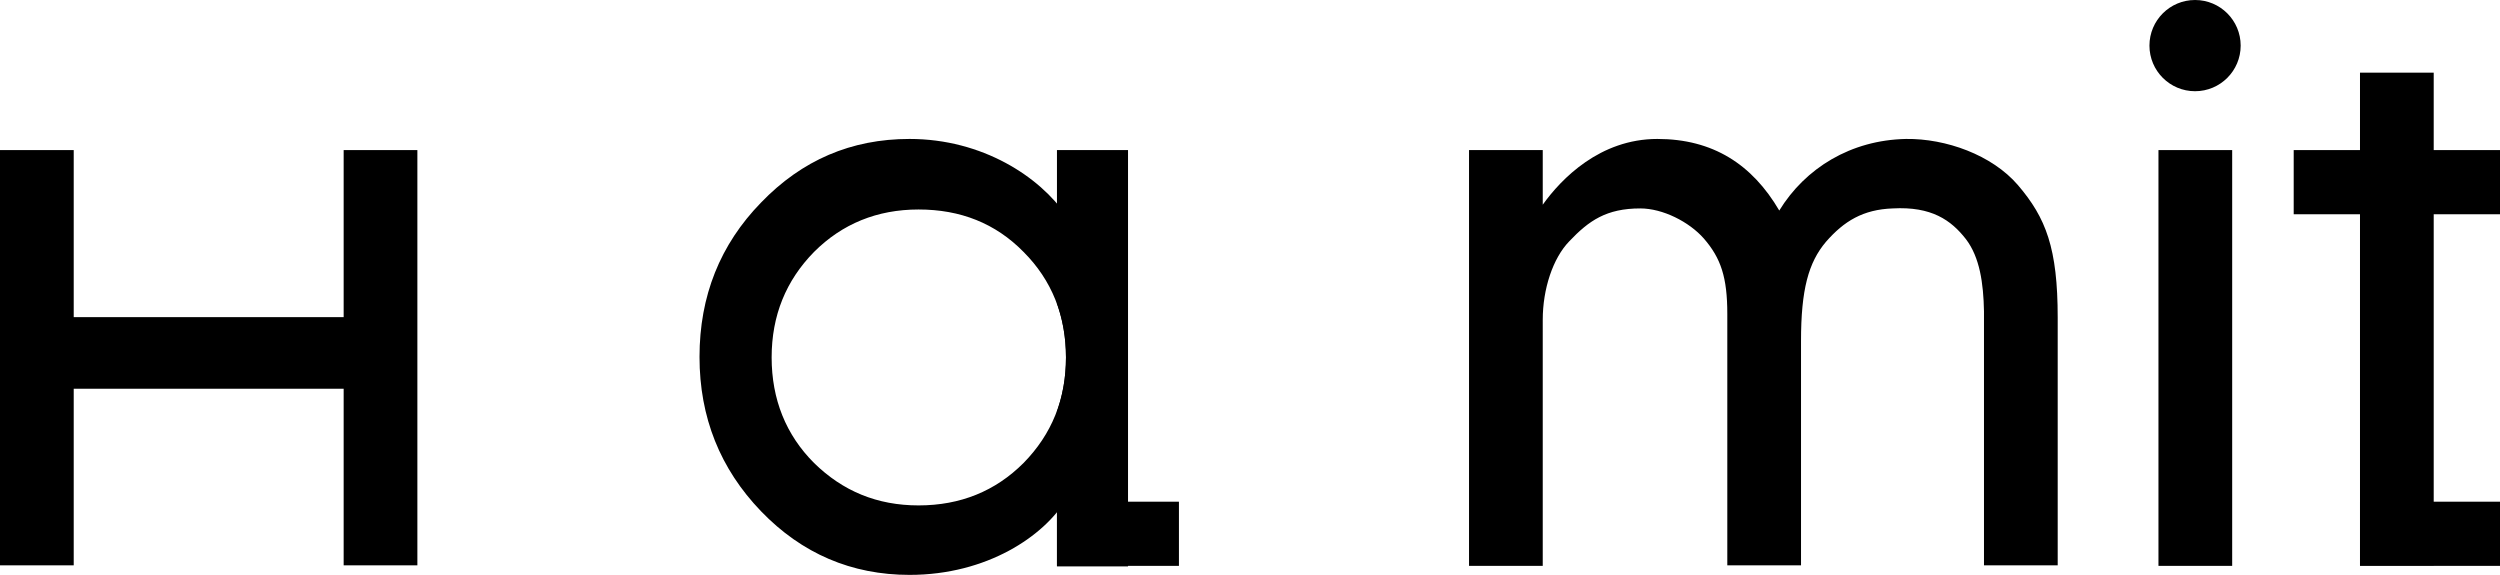 <?xml version="1.0" encoding="utf-8"?>
<!-- Generator: Adobe Illustrator 27.7.0, SVG Export Plug-In . SVG Version: 6.00 Build 0)  -->
<svg version="1.1" id="Layer_1" xmlns="http://www.w3.org/2000/svg" xmlns:xlink="http://www.w3.org/1999/xlink" x="0px" y="0px"
	 viewBox="0 0 471.4 108.4" style="enable-background:new 0 0 471.4 108.4;" xml:space="preserve">
<path d="M359.4,26.2c-10.4,0.2-19,5.5-23.9,13.5c-5.1-8.7-12.5-13.5-23-13.5c-10.8,0-18.1,7.5-21.6,12.4V28.3H277v78.4h13.9V60.3
	c0-5.8,1.9-11.6,5-14.8c3.7-3.9,7-6.2,13.4-6.2c4.2,0,9.2,2.5,12,5.7c3.2,3.7,4.4,7.3,4.4,14.2v47.4h13.9V64.3
	c0-9.7,1.4-14.8,4.7-18.7c3.4-3.9,7-6.1,12.6-6.3c7.3-0.4,11,2.2,13.8,5.8c2.6,3.4,3.3,8.3,3.4,13.6v47.9H388V59.9
	c0-13.1-2.2-18.8-7.5-25C375.6,29.2,366.9,26.1,359.4,26.2z"/>
<g>
	<circle cx="413.9" cy="8.6" r="8.6"/>
	<rect x="407" y="28.3" width="13.9" height="78.4"/>
</g>
<polygon points="64.8,59.8 13.9,59.8 13.9,28.3 0,28.3 0,106.6 13.9,106.6 13.9,73.3 64.8,73.3 64.8,106.6 78.7,106.6 78.7,28.3 
	64.8,28.3 "/>
<g>
	<rect x="432.5" y="28.3" width="38.9" height="12.1"/>
	<rect x="445" y="94.6" width="26.4" height="12.1"/>
	<rect x="445" y="13.7" width="13.9" height="92.9"/>
</g>
<g>
	<rect x="199.3" y="94.6" width="23" height="12.1"/>
	<g>
		<path d="M201,94.2c-4.1,6.8-14.8,14.2-29.5,14.2c-10.9,0-20.3-4-28-12c-7.7-8-11.6-17.7-11.6-29.1c0-11.5,3.9-21.2,11.6-29.1
			c7.7-8,17-12,28-12c13.8,0,24.6,7.2,29.5,14.4l1.5,2.4c1.6,2.7,2.5,5.7,2.5,8.8v31.3c0,3.3-0.9,6.5-2.7,9.2L201,94.2z M173.2,95.3
			c7.9,0,14.5-2.7,19.8-8c5.3-5.4,8-12,8-19.9c0-7.9-2.7-14.6-8-19.9c-5.3-5.4-11.9-8-19.8-8c-7.8,0-14.4,2.7-19.7,8
			c-5.3,5.4-8,12-8,19.9c0,7.9,2.7,14.6,8,19.9C158.9,92.6,165.4,95.3,173.2,95.3z"/>
	</g>
	<path d="M199.3,28.3v28.9c1.1,3.1,1.7,6.5,1.7,10.2c0,3.7-0.6,7.1-1.7,10.2v29.2h13.4V28.3H199.3z"/>
</g>
</svg>
